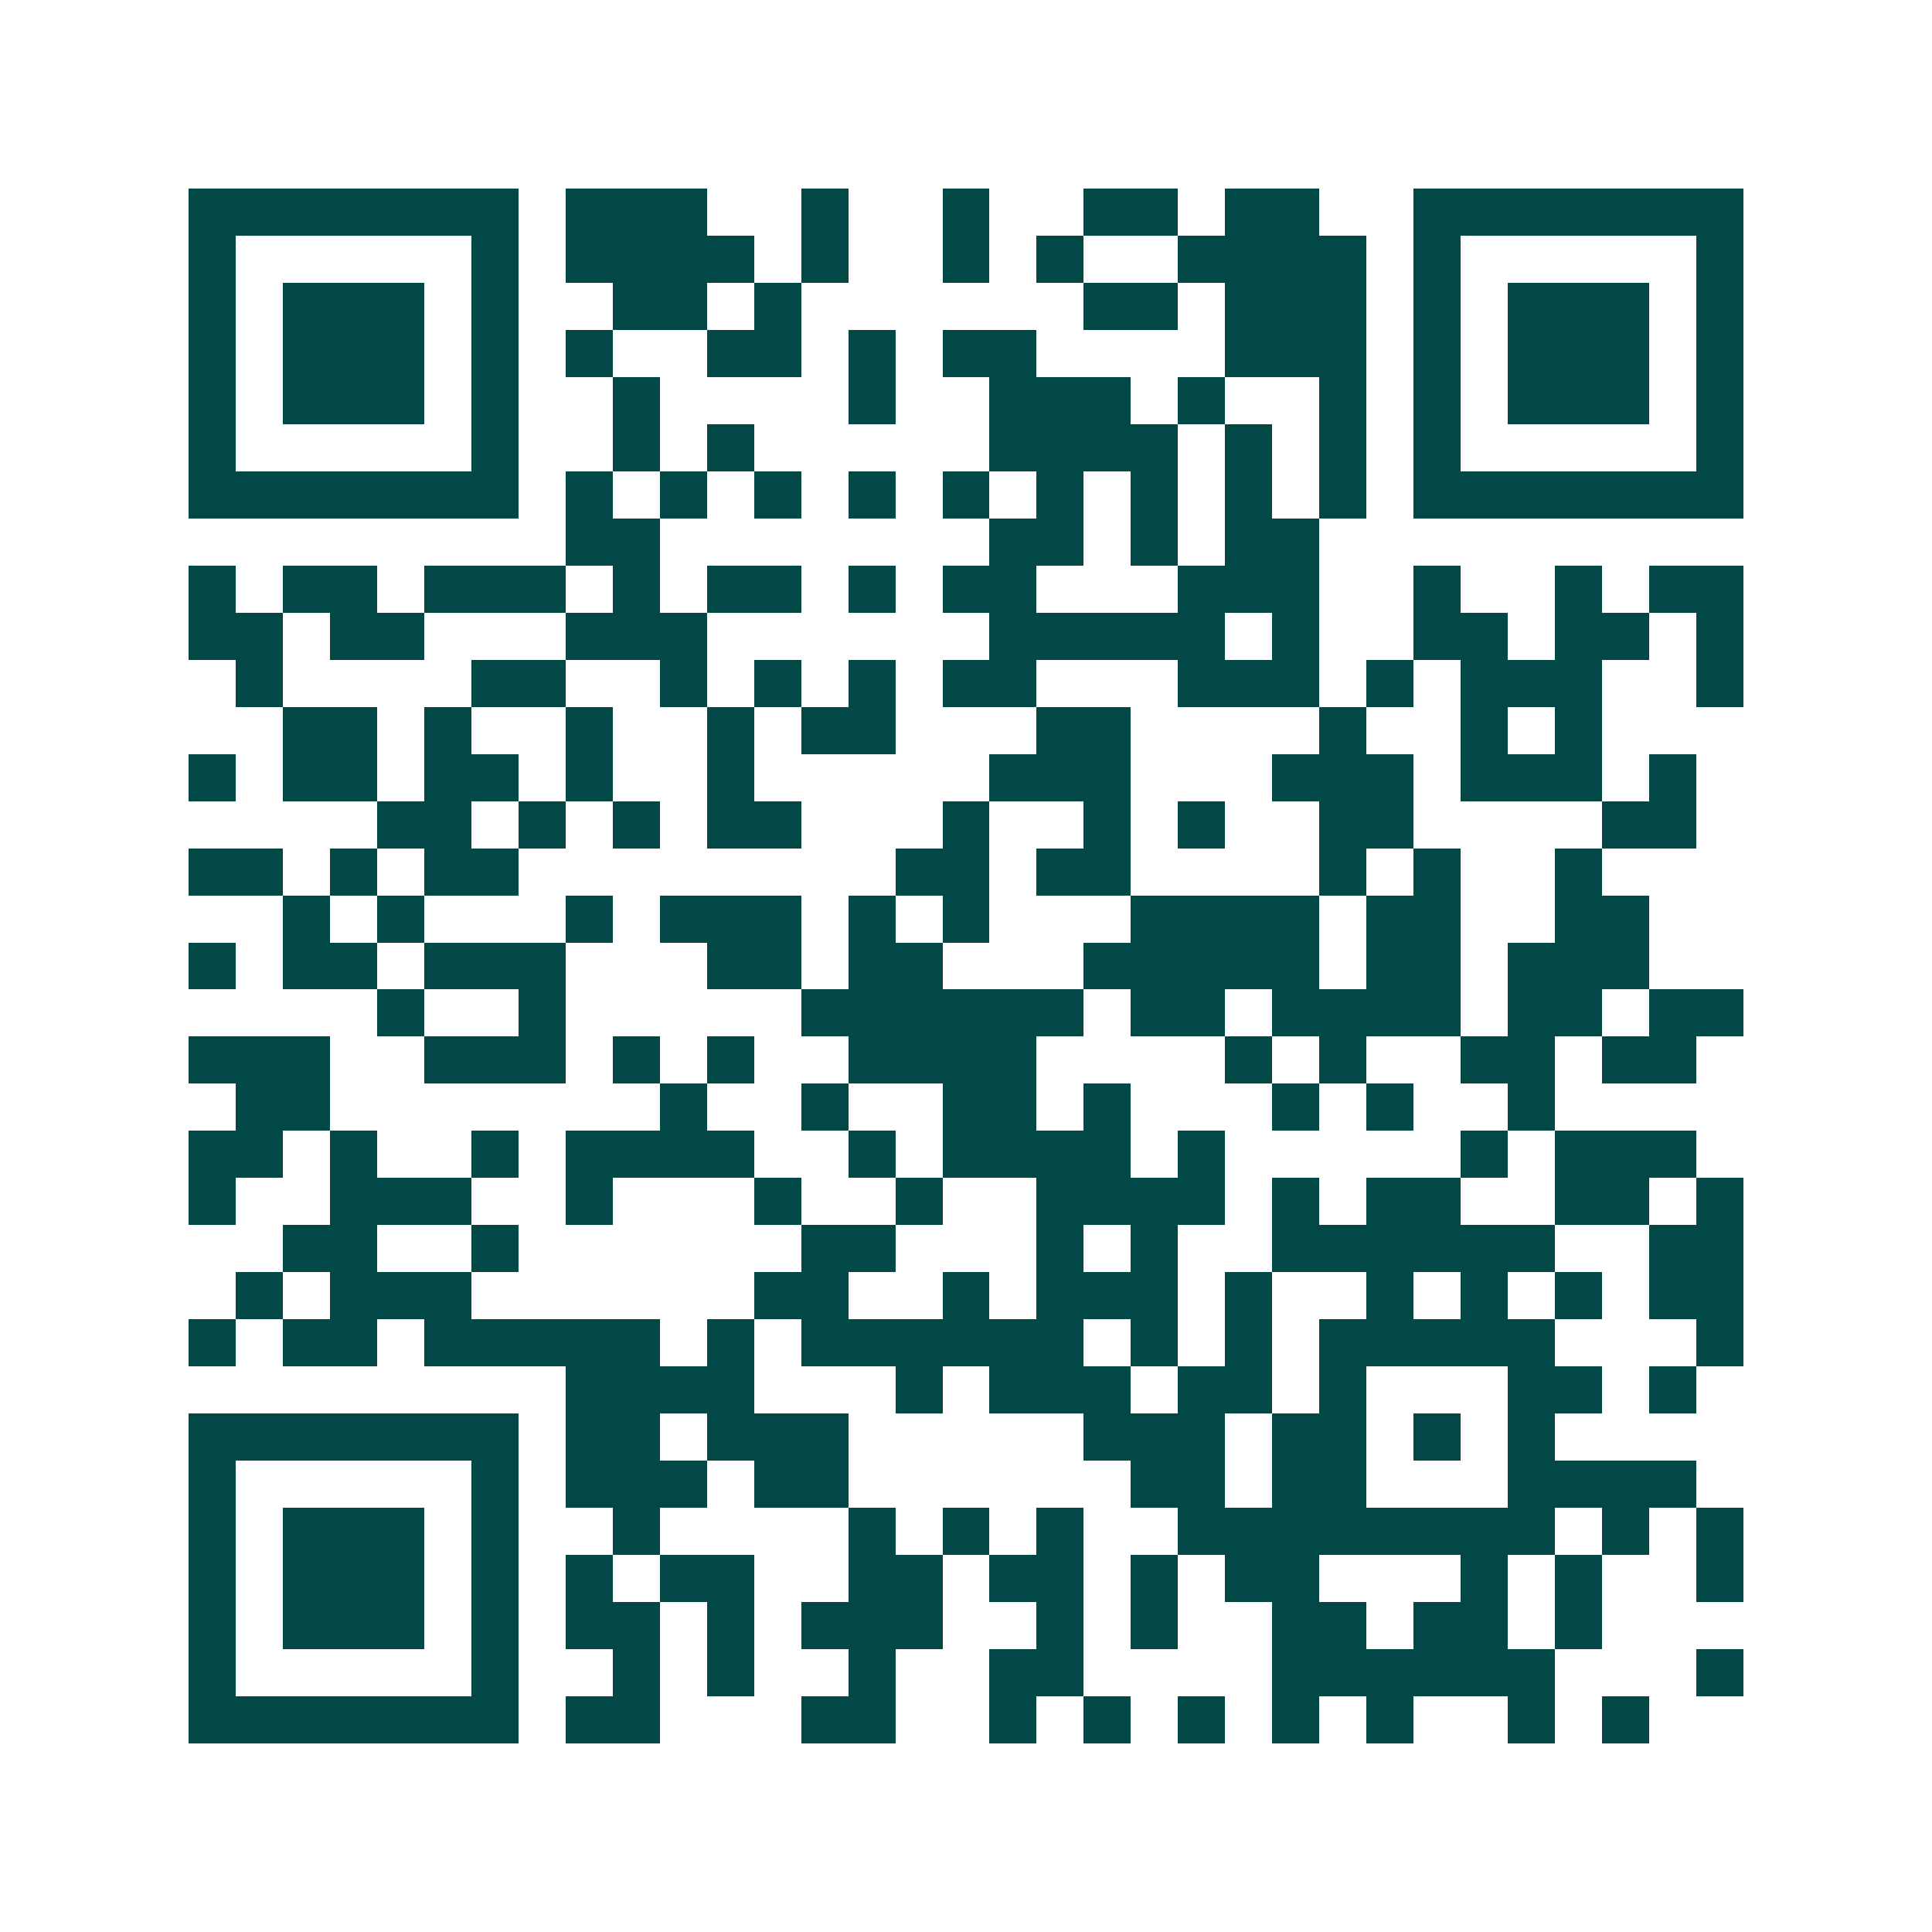 <svg xmlns="http://www.w3.org/2000/svg" width="200" height="200" viewBox="0 0 41 41" shape-rendering="crispEdges"><path fill="#ffffff" d="M0 0h41v41H0z"/><path stroke="#014847" d="M4 4.5h7m1 0h3m2 0h1m2 0h1m2 0h2m1 0h2m2 0h7M4 5.5h1m5 0h1m1 0h4m1 0h1m2 0h1m1 0h1m2 0h4m1 0h1m5 0h1M4 6.5h1m1 0h3m1 0h1m2 0h2m1 0h1m6 0h2m1 0h3m1 0h1m1 0h3m1 0h1M4 7.5h1m1 0h3m1 0h1m1 0h1m2 0h2m1 0h1m1 0h2m4 0h3m1 0h1m1 0h3m1 0h1M4 8.5h1m1 0h3m1 0h1m2 0h1m4 0h1m2 0h3m1 0h1m2 0h1m1 0h1m1 0h3m1 0h1M4 9.5h1m5 0h1m2 0h1m1 0h1m5 0h4m1 0h1m1 0h1m1 0h1m5 0h1M4 10.5h7m1 0h1m1 0h1m1 0h1m1 0h1m1 0h1m1 0h1m1 0h1m1 0h1m1 0h1m1 0h7M12 11.5h2m7 0h2m1 0h1m1 0h2M4 12.5h1m1 0h2m1 0h3m1 0h1m1 0h2m1 0h1m1 0h2m3 0h3m2 0h1m2 0h1m1 0h2M4 13.5h2m1 0h2m3 0h3m6 0h5m1 0h1m2 0h2m1 0h2m1 0h1M5 14.5h1m4 0h2m2 0h1m1 0h1m1 0h1m1 0h2m3 0h3m1 0h1m1 0h3m2 0h1M6 15.5h2m1 0h1m2 0h1m2 0h1m1 0h2m3 0h2m4 0h1m2 0h1m1 0h1M4 16.5h1m1 0h2m1 0h2m1 0h1m2 0h1m5 0h3m3 0h3m1 0h3m1 0h1M8 17.5h2m1 0h1m1 0h1m1 0h2m3 0h1m2 0h1m1 0h1m2 0h2m4 0h2M4 18.5h2m1 0h1m1 0h2m8 0h2m1 0h2m4 0h1m1 0h1m2 0h1M6 19.5h1m1 0h1m3 0h1m1 0h3m1 0h1m1 0h1m3 0h4m1 0h2m2 0h2M4 20.5h1m1 0h2m1 0h3m3 0h2m1 0h2m3 0h5m1 0h2m1 0h3M8 21.5h1m2 0h1m5 0h6m1 0h2m1 0h4m1 0h2m1 0h2M4 22.5h3m2 0h3m1 0h1m1 0h1m2 0h4m4 0h1m1 0h1m2 0h2m1 0h2M5 23.5h2m7 0h1m2 0h1m2 0h2m1 0h1m3 0h1m1 0h1m2 0h1M4 24.5h2m1 0h1m2 0h1m1 0h4m2 0h1m1 0h4m1 0h1m5 0h1m1 0h3M4 25.5h1m2 0h3m2 0h1m3 0h1m2 0h1m2 0h4m1 0h1m1 0h2m2 0h2m1 0h1M6 26.5h2m2 0h1m6 0h2m3 0h1m1 0h1m2 0h6m2 0h2M5 27.5h1m1 0h3m6 0h2m2 0h1m1 0h3m1 0h1m2 0h1m1 0h1m1 0h1m1 0h2M4 28.5h1m1 0h2m1 0h5m1 0h1m1 0h6m1 0h1m1 0h1m1 0h5m3 0h1M12 29.5h4m3 0h1m1 0h3m1 0h2m1 0h1m3 0h2m1 0h1M4 30.5h7m1 0h2m1 0h3m5 0h3m1 0h2m1 0h1m1 0h1M4 31.5h1m5 0h1m1 0h3m1 0h2m6 0h2m1 0h2m3 0h4M4 32.5h1m1 0h3m1 0h1m2 0h1m4 0h1m1 0h1m1 0h1m2 0h8m1 0h1m1 0h1M4 33.5h1m1 0h3m1 0h1m1 0h1m1 0h2m2 0h2m1 0h2m1 0h1m1 0h2m3 0h1m1 0h1m2 0h1M4 34.5h1m1 0h3m1 0h1m1 0h2m1 0h1m1 0h3m2 0h1m1 0h1m2 0h2m1 0h2m1 0h1M4 35.5h1m5 0h1m2 0h1m1 0h1m2 0h1m2 0h2m4 0h6m3 0h1M4 36.5h7m1 0h2m3 0h2m2 0h1m1 0h1m1 0h1m1 0h1m1 0h1m2 0h1m1 0h1"/></svg>

